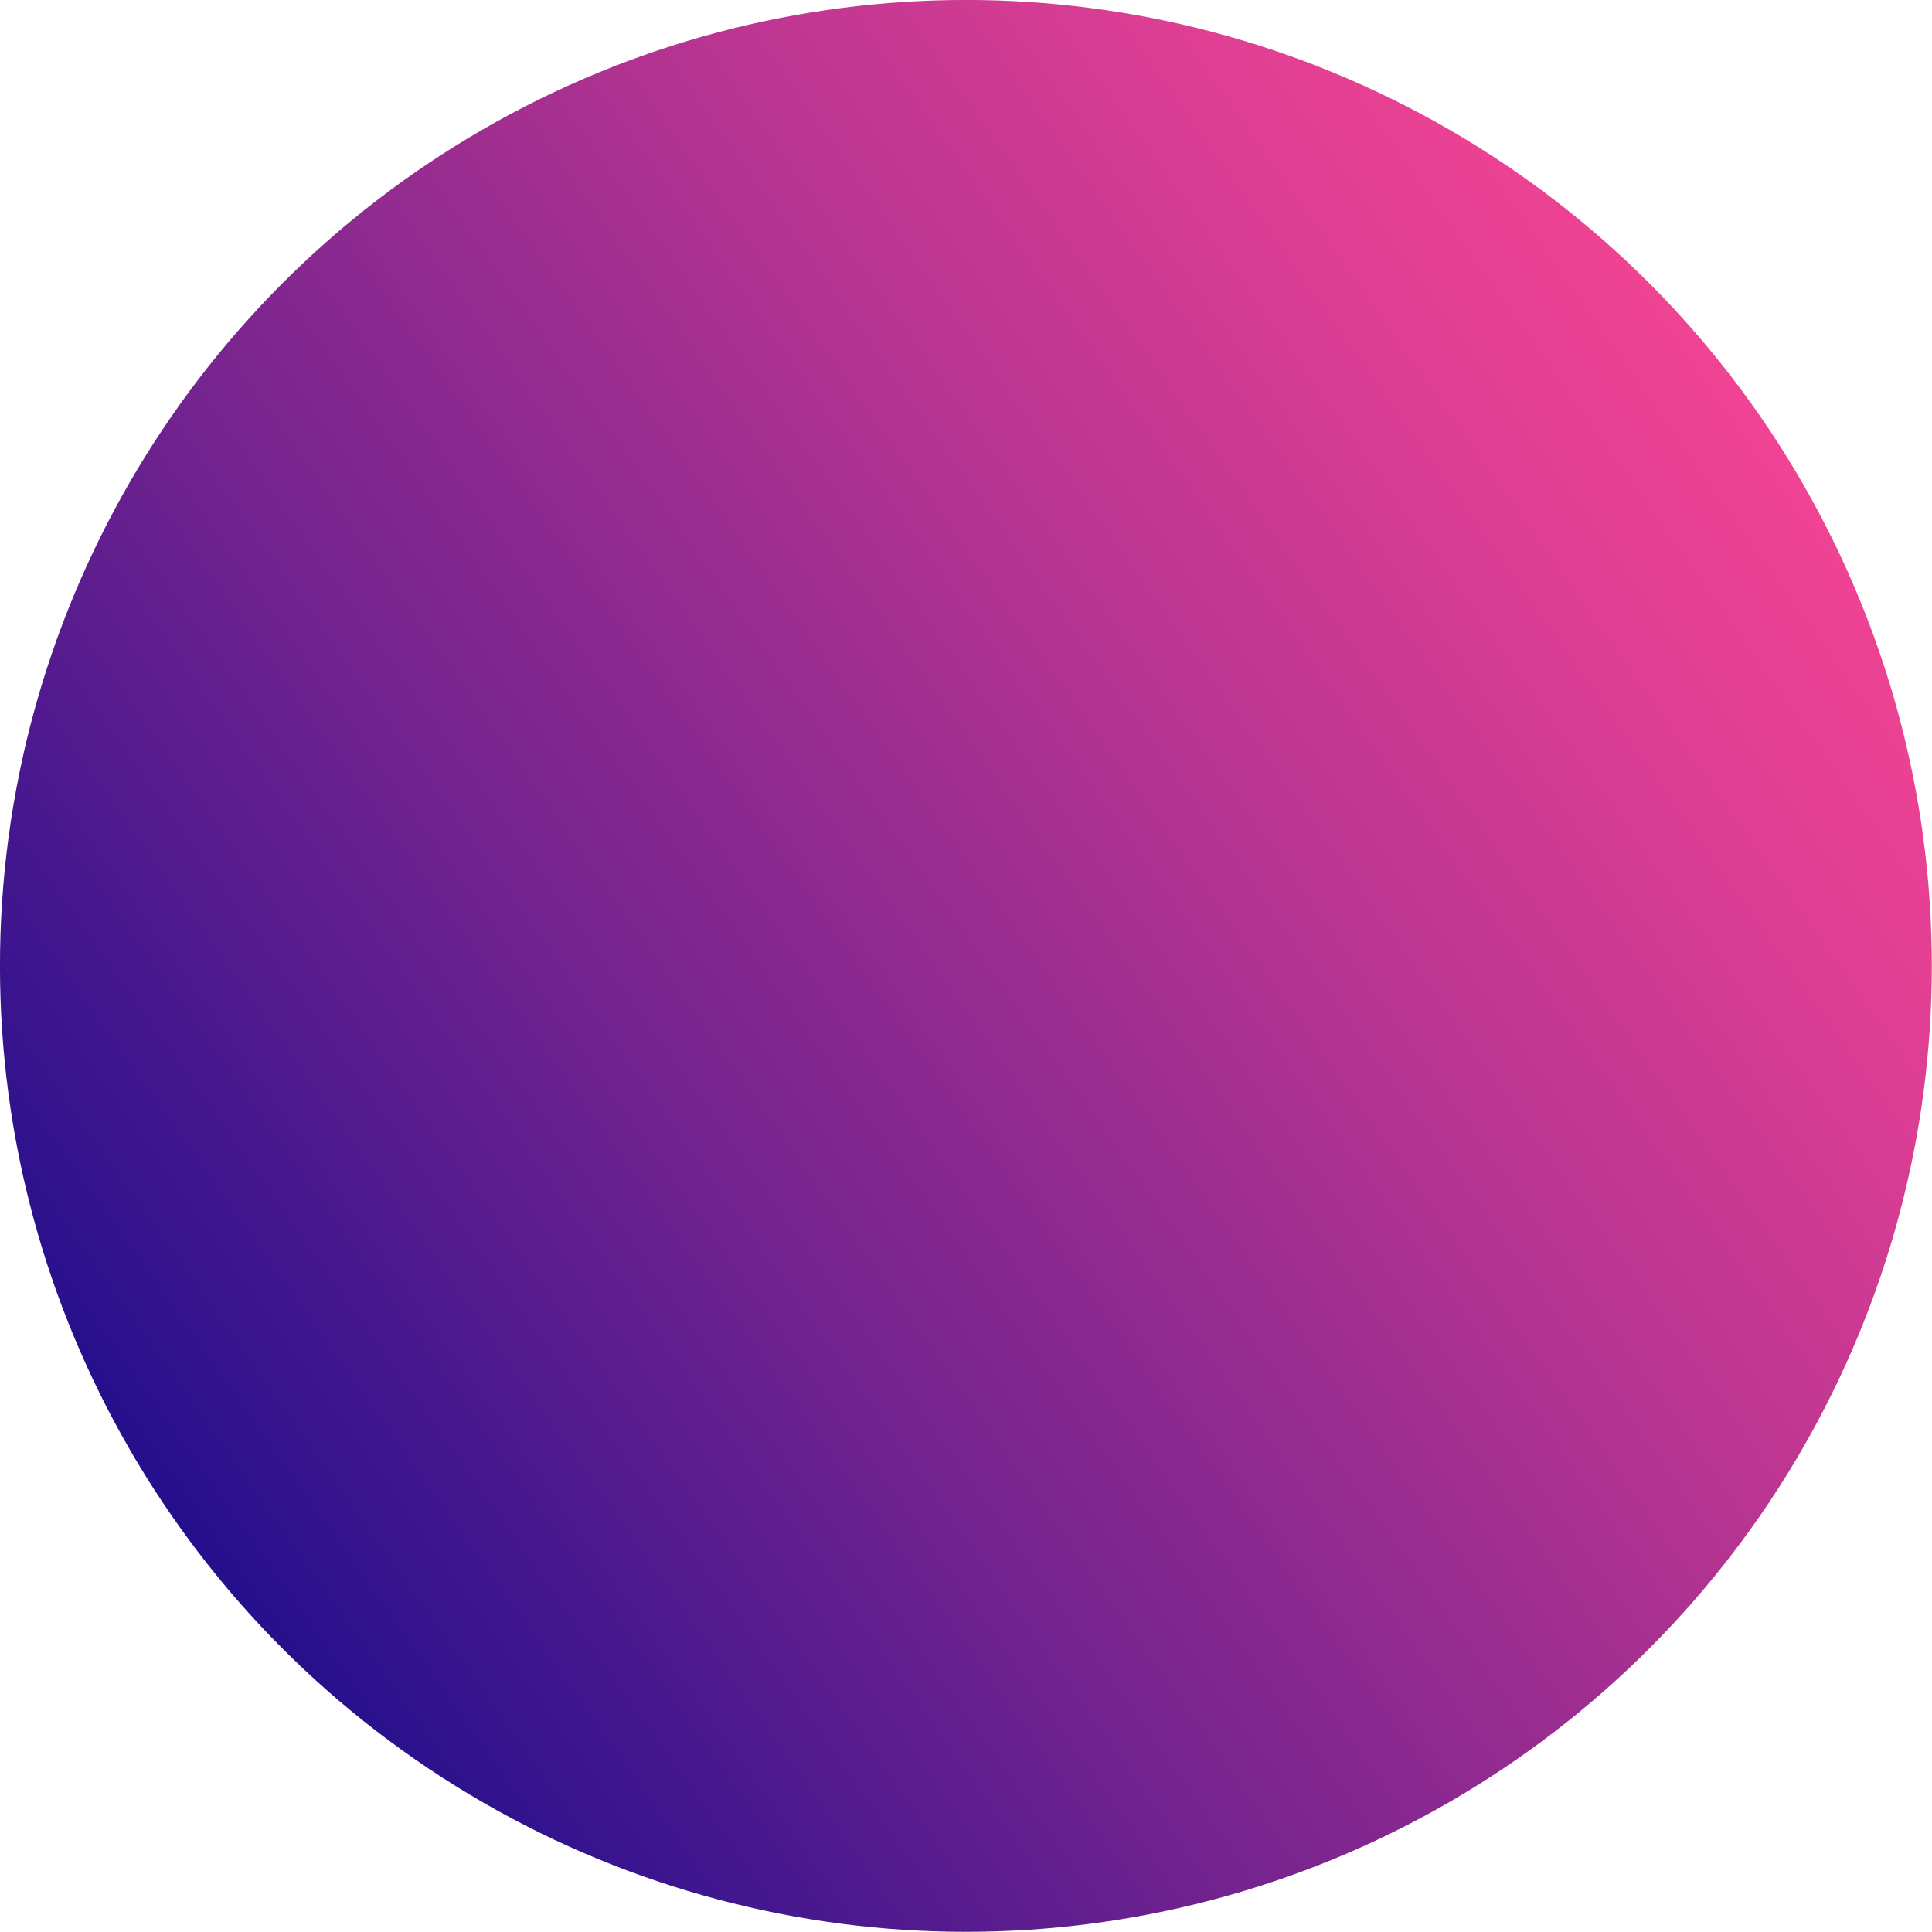 <?xml version="1.0" encoding="UTF-8"?>
<!DOCTYPE svg PUBLIC '-//W3C//DTD SVG 1.0//EN'
          'http://www.w3.org/TR/2001/REC-SVG-20010904/DTD/svg10.dtd'>
<svg height="514.0" preserveAspectRatio="xMidYMid meet" version="1.0" viewBox="8.7 8.7 514.0 514.0" width="514.0" xmlns="http://www.w3.org/2000/svg" xmlns:xlink="http://www.w3.org/1999/xlink" zoomAndPan="magnify"
><linearGradient gradientUnits="userSpaceOnUse" id="a" x1="55.801" x2="475.541" xlink:actuate="onLoad" xlink:show="other" xlink:type="simple" y1="414.012" y2="117.331"
  ><stop offset="0" stop-color="#250f8d"
    /><stop offset=".336" stop-color="#73238f"
    /><stop offset=".654" stop-color="#b63491"
    /><stop offset=".883" stop-color="#e03f93"
    /><stop offset="1" stop-color="#f04393"
  /></linearGradient
  ><circle cx="265.67" cy="265.67" fill="url(#a)" r="256.98"
/></svg
>
